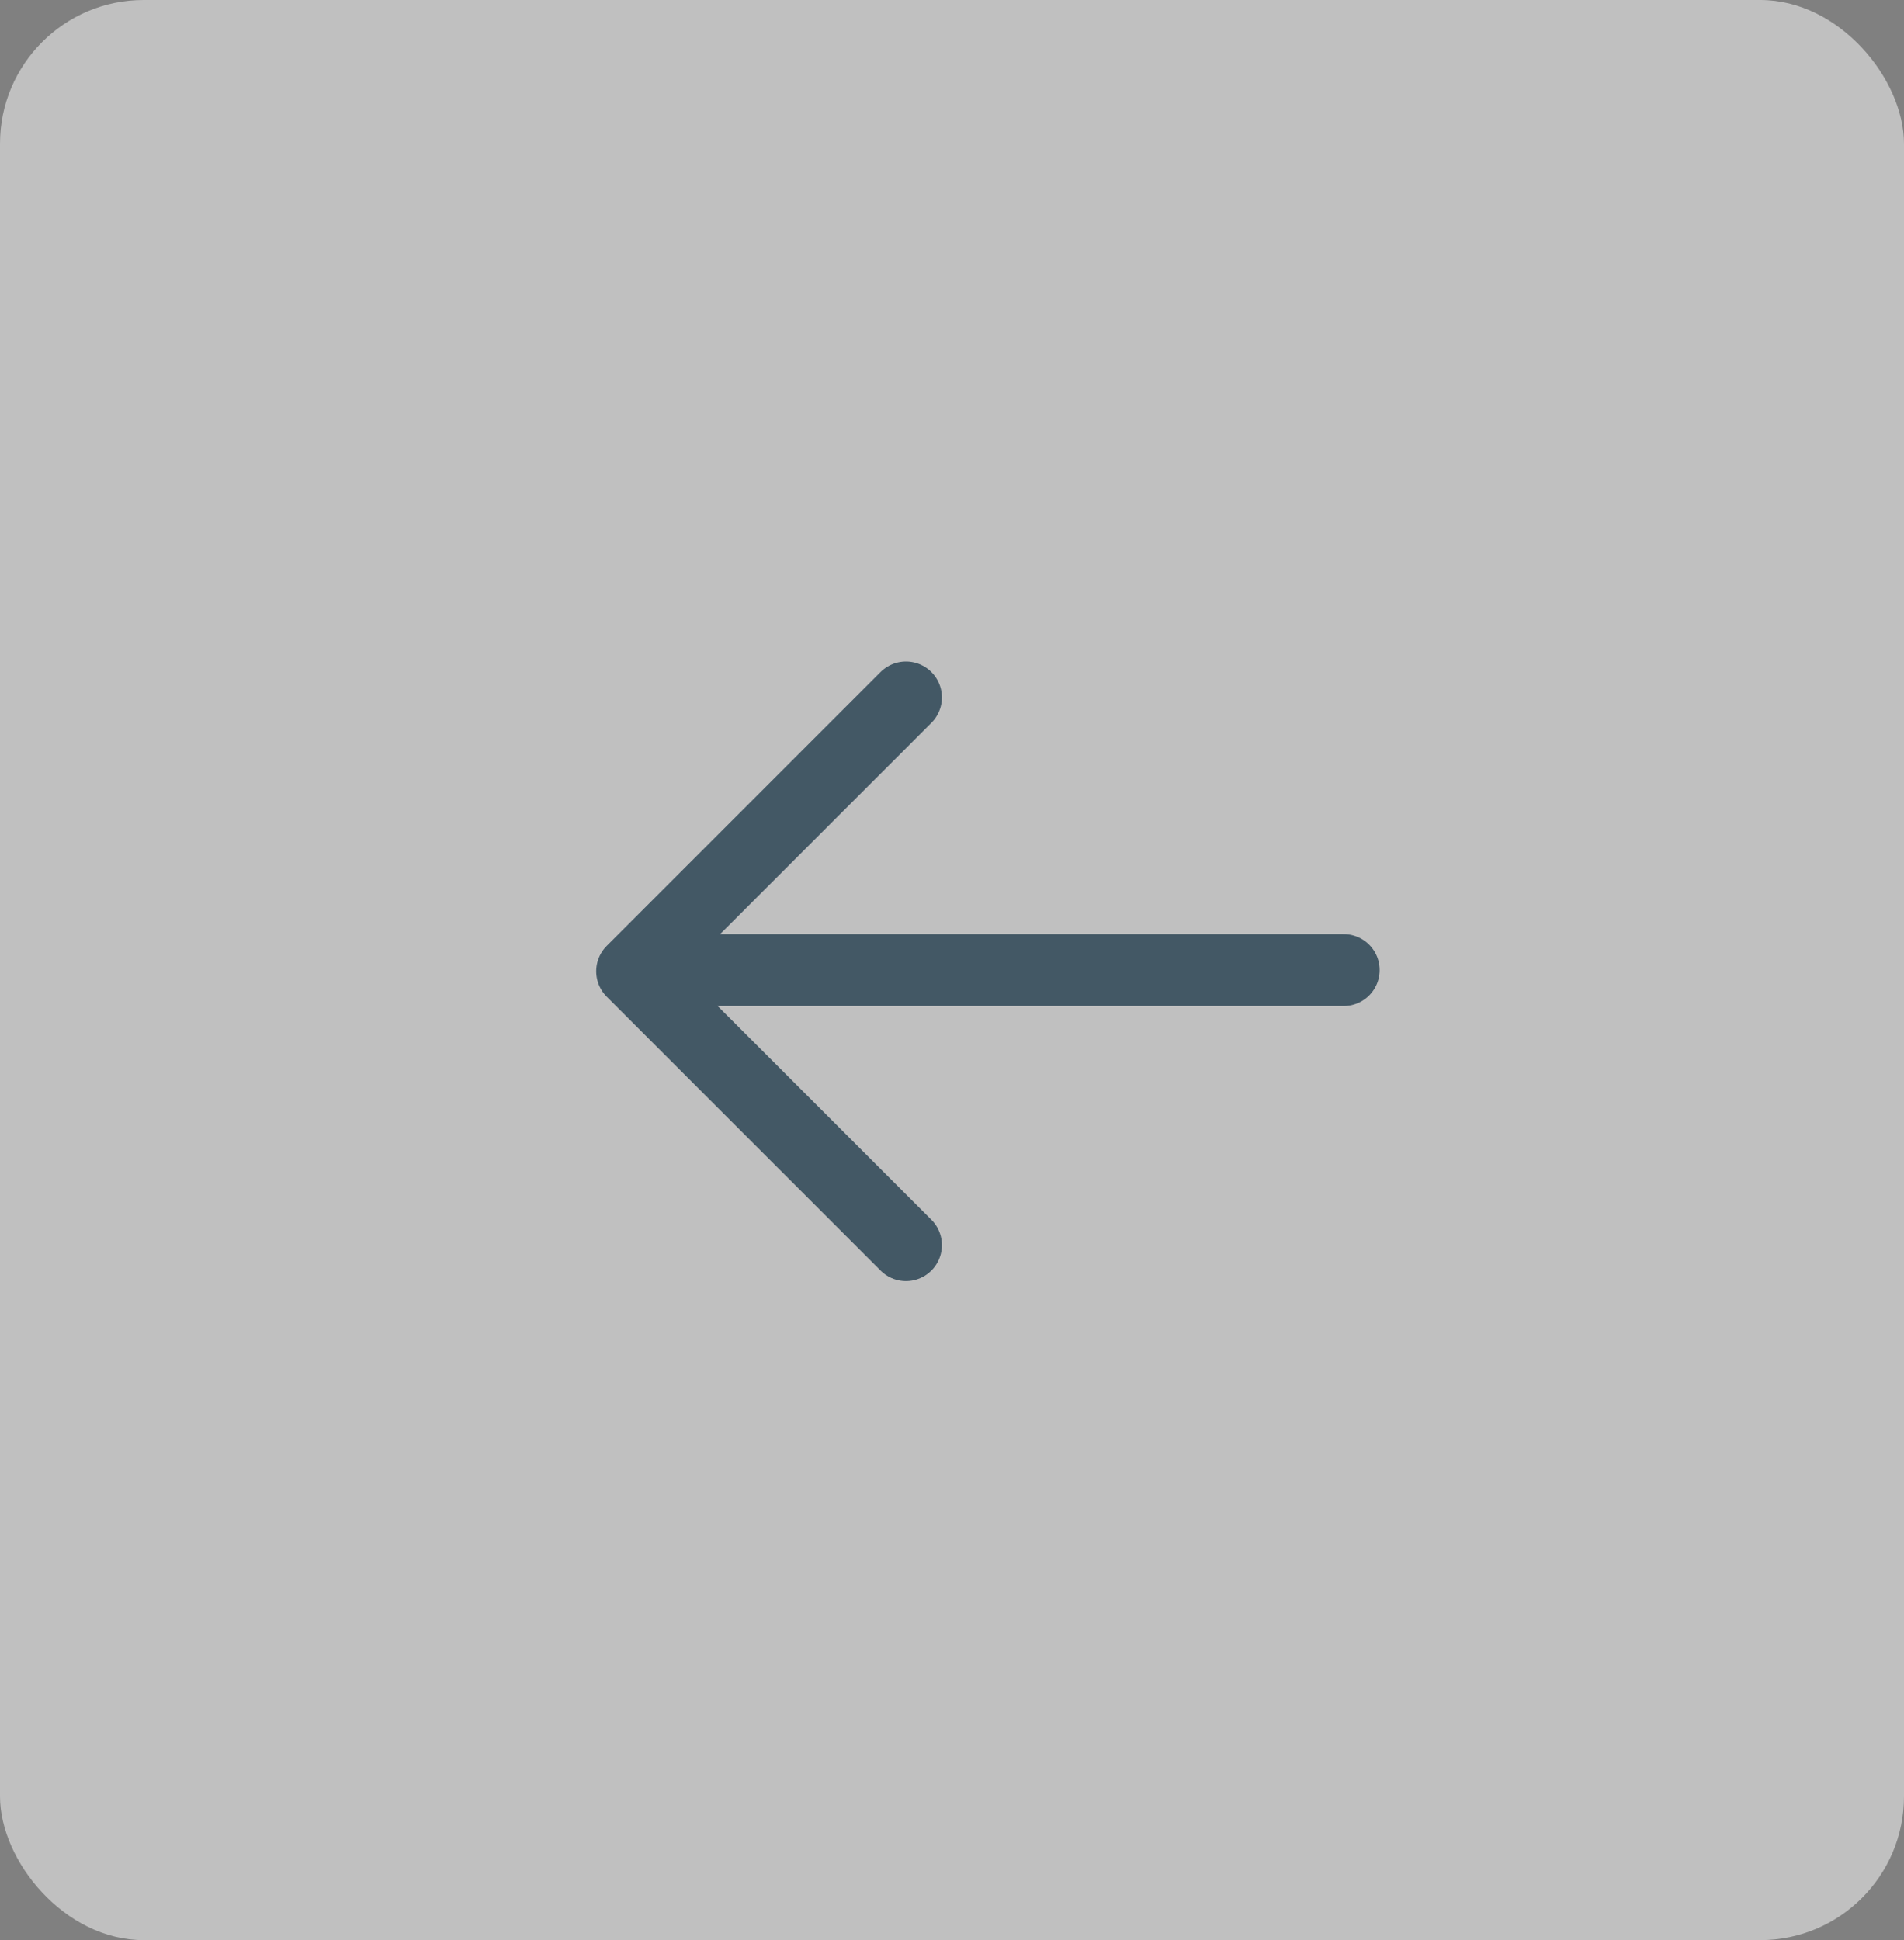 <?xml version="1.0" encoding="UTF-8"?> <svg xmlns="http://www.w3.org/2000/svg" width="53" height="54" viewBox="0 0 53 54"><rect x="0" y="0" width="53" height="54" fill="#808080" stroke="none"/><g id="Group_11053" data-name="Group 11053" transform="translate(1413 2966) rotate(180)" opacity="0.5"><rect id="Rectangle_878" data-name="Rectangle 878" width="53" height="54" rx="4" transform="translate(1360 2912)" fill="#fff"></rect><g id="Group_11048" data-name="Group 11048" transform="translate(1.281)"><path id="Path_31172" data-name="Path 31172" d="M-17551.312-462h18.816" transform="translate(18925.627 3401)" fill="none" stroke="#062f4a" stroke-linecap="round" stroke-width="2"></path><path id="Path_31173" data-name="Path 31173" d="M-17539.061-469.656l7.623,7.622-7.623,7.622" transform="translate(18925.561 3401)" fill="none" stroke="#062f4a" stroke-linecap="round" stroke-linejoin="round" stroke-width="2"></path></g></g></svg> 